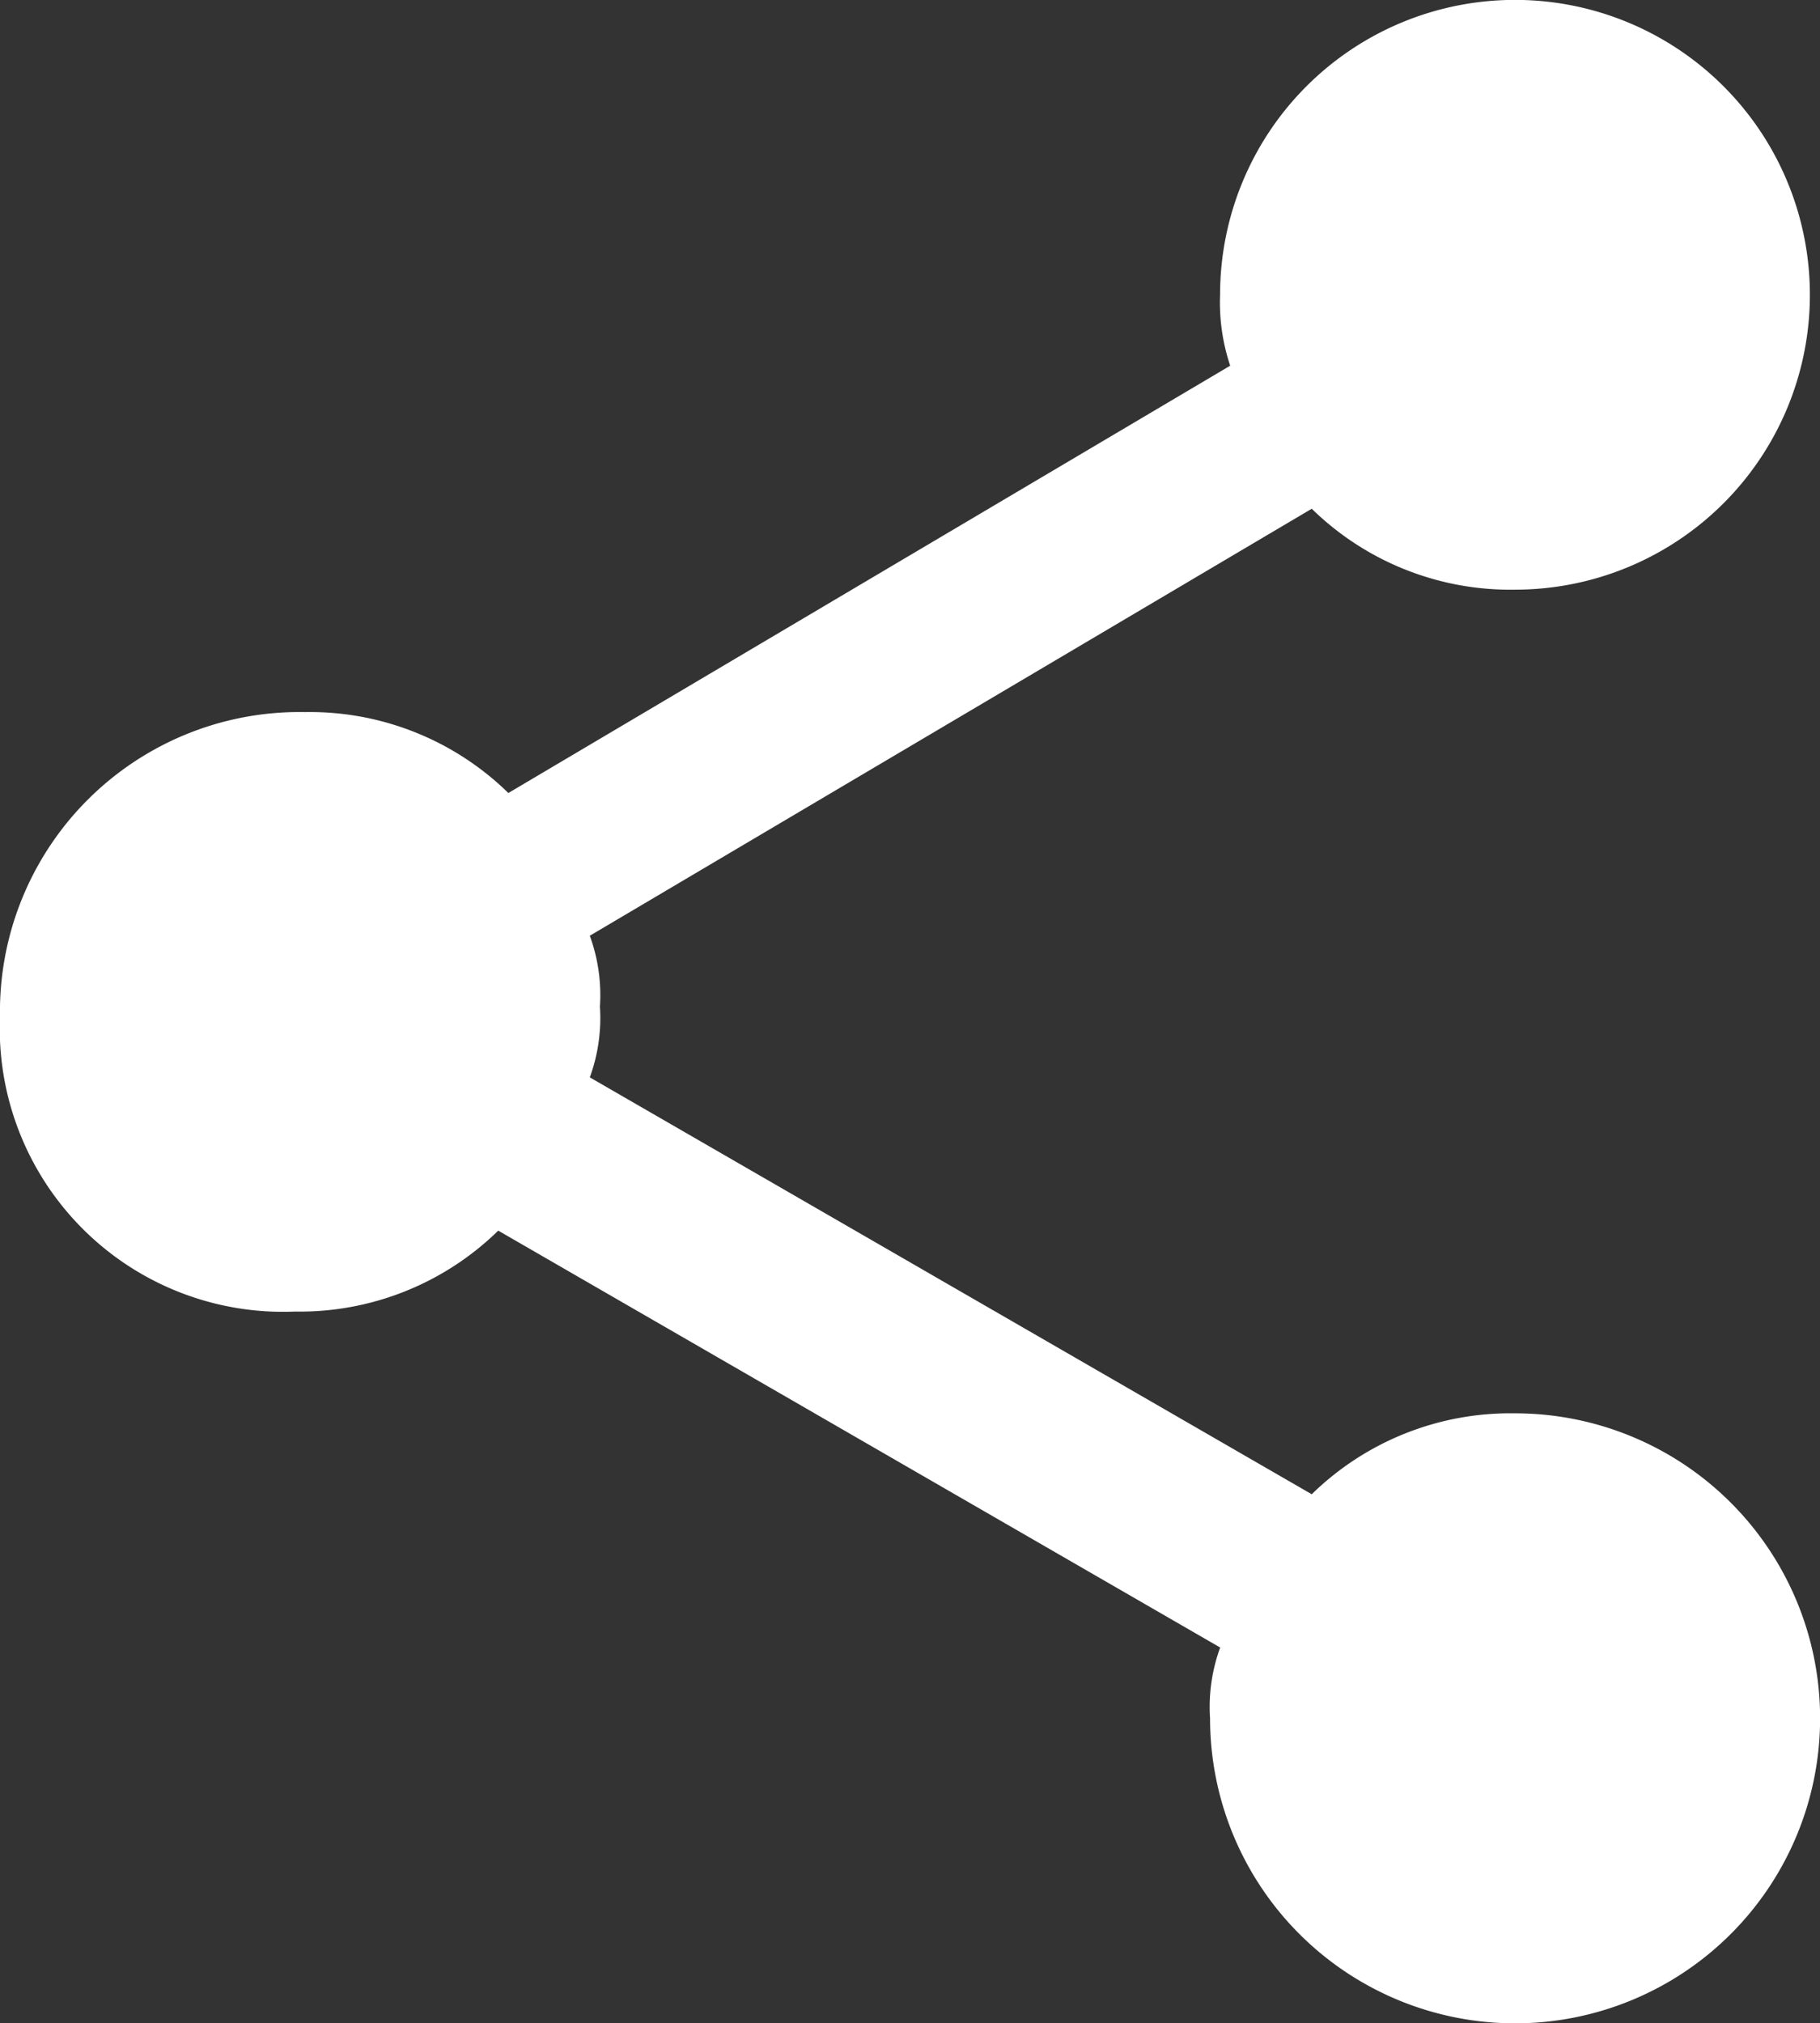 <svg xmlns="http://www.w3.org/2000/svg" width="17.99" height="20" viewBox="0 0 17.99 20">
  <rect x="0" y="0" width="17.99" height="20" fill="#333333" stroke="none"/>
  <path id="Path_9" data-name="Path 9" d="M28.415,12.965a2.806,2.806,0,0,0,2.01-.8l7.136,4.121a1.71,1.71,0,0,0-.1.7,3.015,3.015,0,1,0,3.015-3.015,2.806,2.806,0,0,0-2.01.8l-7.136-4.121a1.71,1.71,0,0,0,.1-.7,1.71,1.71,0,0,0-.1-.7l7.136-4.221a2.806,2.806,0,0,0,2.01.8A2.915,2.915,0,1,0,37.56,2.915a1.962,1.962,0,0,0,.1.7L30.525,7.839a2.806,2.806,0,0,0-2.01-.8A2.961,2.961,0,0,0,25.5,10.05,2.8,2.8,0,0,0,28.415,12.965Z" transform="translate(-25.5)" fill="#fff"/>
</svg>
